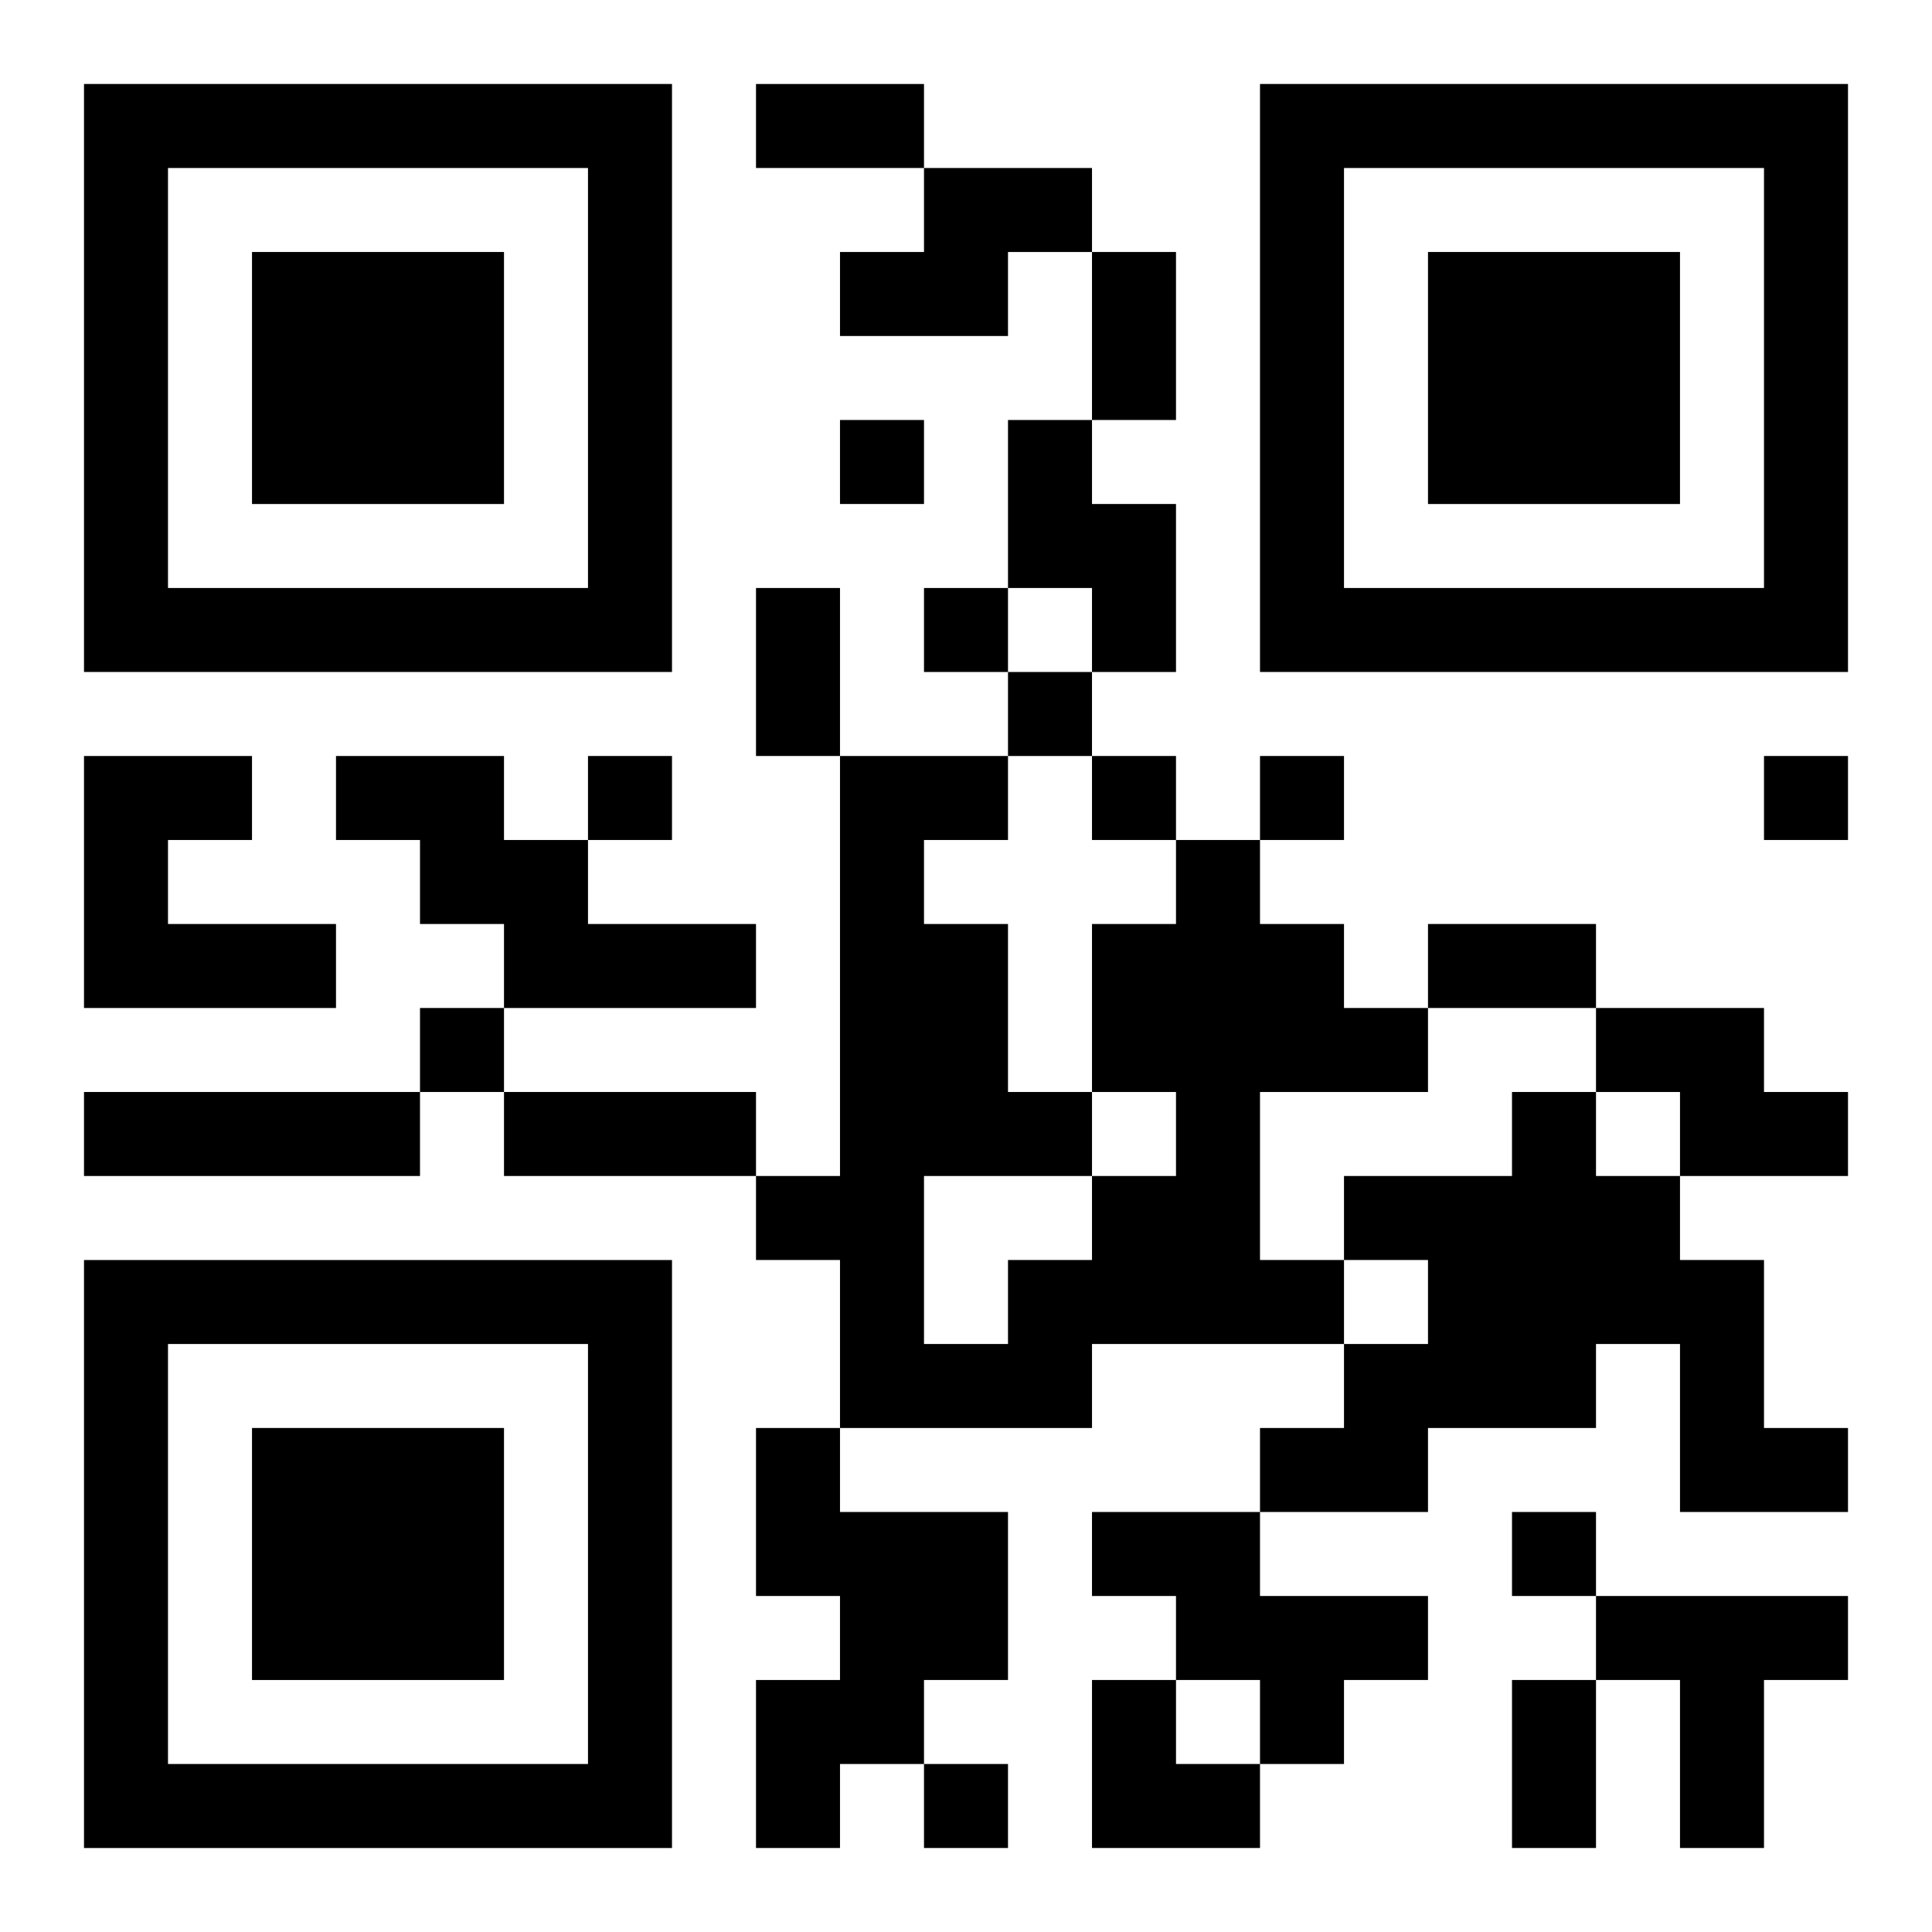 <?xml version="1.0" encoding="UTF-8"?>
<svg width="250" height="250" baseProfile="full" version="1.1" viewBox="-1 -1 23 23" xmlns="http://www.w3.org/2000/svg" xmlns:xlink="http://www.w3.org/1999/xlink"><symbol id="a"><path d="m0 7v7h7v-7h-7zm1 1h5v5h-5v-5zm1 1v3h3v-3h-3z"/></symbol><use y="-7" xlink:href="#a"/><use y="7" xlink:href="#a"/><use x="14" y="-7" xlink:href="#a"/><path d="m10 1h2v1h-1v1h-2v-1h1v-1m1 3h1v1h1v2h-1v-1h-1v-2m-11 4h2v1h-1v1h2v1h-3v-3m3 0h2v1h1v1h2v1h-3v-1h-1v-1h-1v-1m10 1h1v1h1v1h1v1h-2v2h1v1h-3v1h-3v-2h-1v-1h1v-5h2v1h-1v1h1v2h1v1h1v-1h-1v-2h1v-1m-3 4v2h1v-1h1v-1h-2m8-2h2v1h1v1h-2v-1h-1v-1m-18 1h4v1h-4v-1m17 0h1v1h1v1h1v2h1v1h-2v-2h-1v1h-2v1h-2v-1h1v-1h1v-1h-1v-1h2v-1m-9 4h1v1h2v2h-1v1h-1v1h-1v-2h1v-1h-1v-2m4 1h2v1h2v1h-1v1h-1v-1h-1v-1h-1v-1m6 1h3v1h-1v2h-1v-2h-1v-1m-9-14v1h1v-1h-1m1 2v1h1v-1h-1m1 1v1h1v-1h-1m-5 1v1h1v-1h-1m6 0v1h1v-1h-1m2 0v1h1v-1h-1m6 0v1h1v-1h-1m-16 3v1h1v-1h-1m13 6v1h1v-1h-1m-7 3v1h1v-1h-1m-2-20h2v1h-2v-1m4 2h1v2h-1v-2m-4 4h1v2h-1v-2m8 4h2v1h-2v-1m-11 2h3v1h-3v-1m12 7h1v2h-1v-2m-5 0h1v1h1v1h-2z"/></svg>
